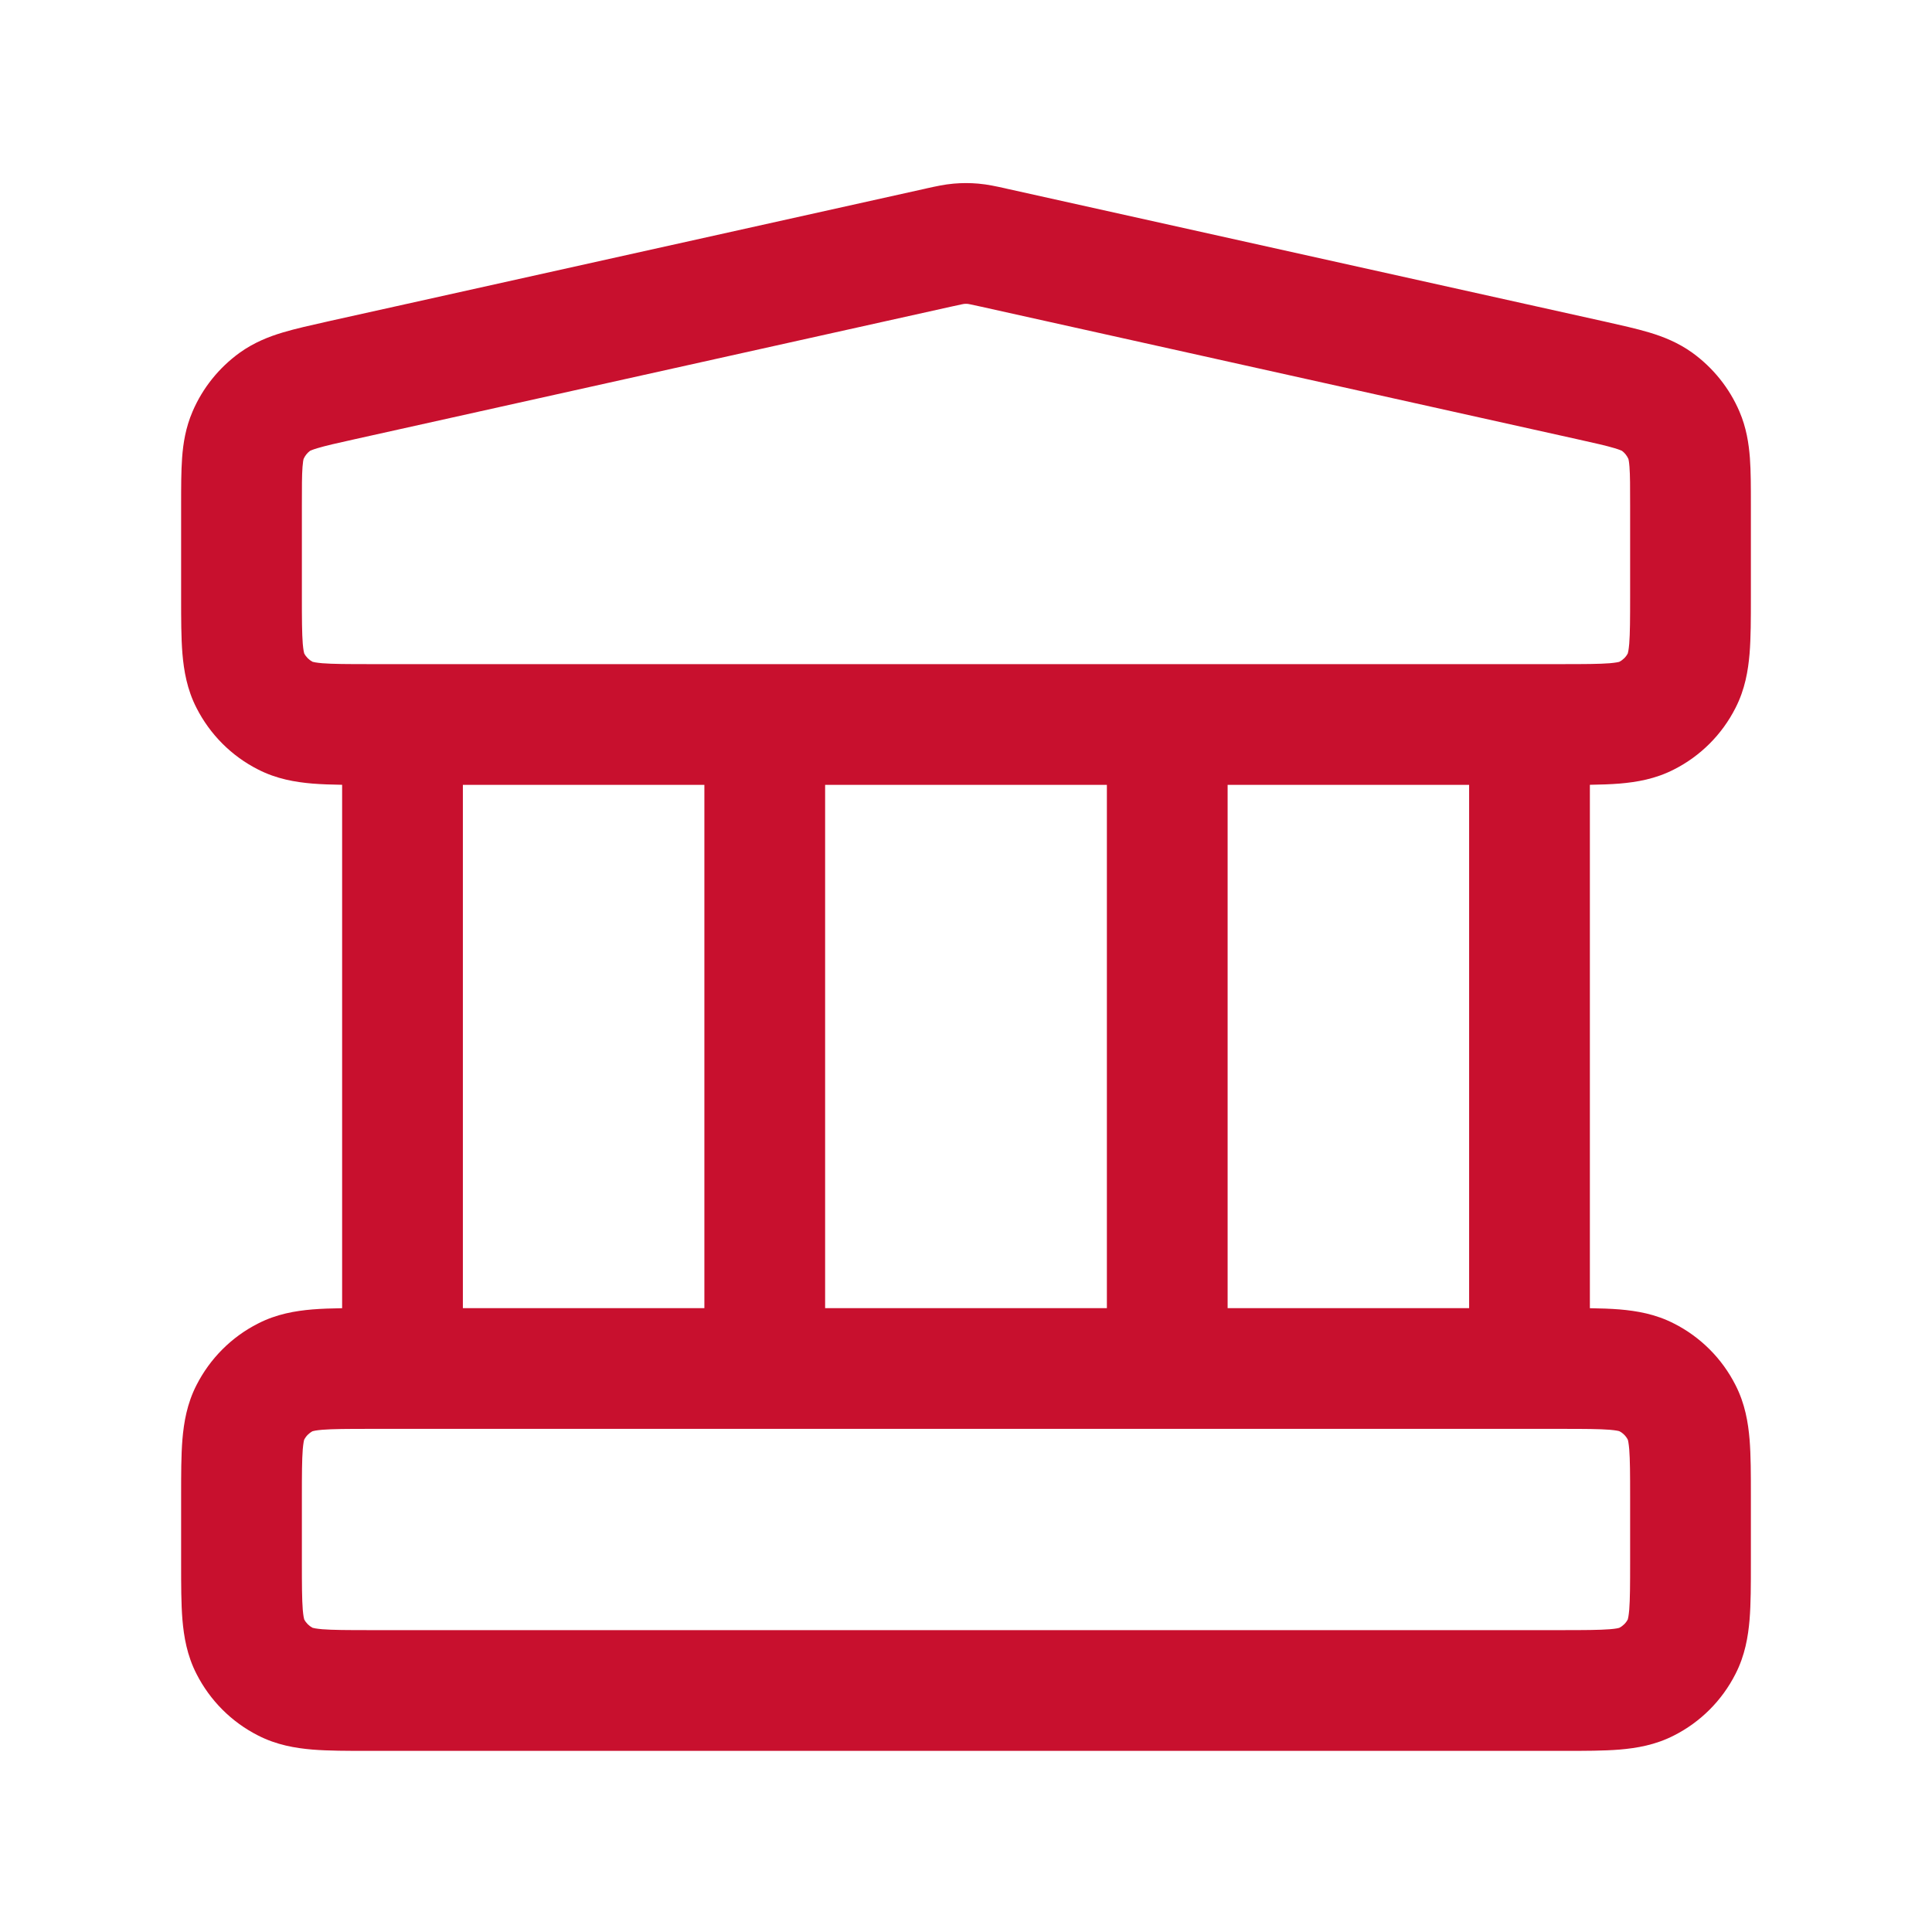<svg width="24" height="24" viewBox="0 0 24 24" fill="none" xmlns="http://www.w3.org/2000/svg">
<path fill-rule="evenodd" clip-rule="evenodd" d="M12.022 3.775C12.007 3.774 11.993 3.774 11.978 3.775C11.98 3.775 11.975 3.775 11.95 3.78C11.922 3.786 11.884 3.794 11.816 3.809L4.416 5.454C4.181 5.506 4.045 5.537 3.945 5.567C3.884 5.585 3.859 5.597 3.852 5.6C3.817 5.626 3.789 5.661 3.771 5.702C3.769 5.709 3.763 5.736 3.758 5.8C3.75 5.904 3.75 6.044 3.75 6.283V7.4C3.75 7.692 3.751 7.867 3.761 7.996C3.768 8.075 3.776 8.108 3.779 8.117C3.802 8.161 3.839 8.198 3.883 8.221C3.892 8.224 3.925 8.232 4.004 8.239C4.133 8.249 4.308 8.25 4.6 8.25H19.4C19.692 8.25 19.867 8.249 19.996 8.239C20.075 8.232 20.108 8.224 20.116 8.221C20.161 8.198 20.198 8.161 20.221 8.117C20.224 8.108 20.232 8.075 20.239 7.996C20.249 7.867 20.25 7.692 20.25 7.4V6.284C20.25 6.044 20.25 5.904 20.242 5.8C20.237 5.736 20.231 5.709 20.229 5.702C20.211 5.661 20.183 5.626 20.148 5.6C20.141 5.597 20.116 5.585 20.055 5.567C19.955 5.537 19.819 5.506 19.584 5.454L12.184 3.809C12.116 3.794 12.078 3.786 12.05 3.78M20.149 5.601C20.149 5.601 20.148 5.601 20.148 5.6L20.149 5.601ZM20.228 5.7C20.228 5.7 20.229 5.701 20.229 5.702L20.228 5.7ZM20.22 8.119C20.22 8.119 20.221 8.118 20.221 8.117L20.22 8.119ZM20.119 8.22C20.119 8.22 20.118 8.221 20.116 8.221L20.119 8.22ZM3.881 8.22C3.881 8.22 3.883 8.221 3.883 8.221L3.881 8.22ZM3.78 8.119C3.78 8.119 3.779 8.118 3.779 8.117L3.78 8.119ZM3.851 5.601C3.851 5.601 3.851 5.601 3.852 5.6L3.851 5.601ZM11.847 2.281C11.949 2.272 12.051 2.272 12.153 2.281C12.269 2.291 12.38 2.316 12.485 2.339C12.493 2.341 12.501 2.343 12.51 2.345L19.932 3.994C20.136 4.04 20.327 4.082 20.487 4.13C20.661 4.182 20.846 4.255 21.023 4.382C21.28 4.568 21.483 4.82 21.608 5.112C21.694 5.312 21.724 5.508 21.738 5.69C21.75 5.856 21.75 6.051 21.75 6.261V7.426C21.75 7.684 21.75 7.92 21.734 8.118C21.716 8.331 21.677 8.564 21.559 8.794C21.392 9.124 21.124 9.392 20.794 9.559C20.564 9.677 20.331 9.716 20.118 9.734C20.006 9.743 19.883 9.747 19.75 9.749V16.251C19.883 16.253 20.006 16.257 20.118 16.266C20.331 16.284 20.564 16.323 20.794 16.441C21.124 16.608 21.392 16.876 21.559 17.206C21.677 17.436 21.716 17.669 21.734 17.882C21.75 18.08 21.75 18.316 21.75 18.574V19.426C21.75 19.684 21.75 19.92 21.734 20.118C21.716 20.331 21.677 20.564 21.559 20.794C21.392 21.124 21.124 21.392 20.794 21.559C20.564 21.677 20.331 21.716 20.118 21.734C19.92 21.75 19.684 21.75 19.426 21.75H4.574C4.316 21.75 4.08 21.75 3.882 21.734C3.669 21.716 3.436 21.677 3.206 21.559C2.876 21.392 2.609 21.124 2.441 20.794C2.323 20.564 2.284 20.331 2.266 20.118C2.25 19.92 2.25 19.684 2.25 19.426L2.25 18.574C2.25 18.316 2.25 18.08 2.266 17.882C2.284 17.669 2.323 17.436 2.441 17.206C2.609 16.876 2.876 16.608 3.206 16.441C3.436 16.323 3.669 16.284 3.882 16.266C3.994 16.257 4.117 16.253 4.25 16.251V9.749C4.117 9.747 3.994 9.743 3.882 9.734C3.669 9.716 3.436 9.677 3.206 9.559C2.876 9.392 2.609 9.124 2.441 8.794C2.323 8.564 2.284 8.331 2.266 8.118C2.25 7.92 2.25 7.684 2.25 7.426L2.25 6.261C2.25 6.051 2.25 5.856 2.262 5.69C2.275 5.508 2.306 5.312 2.392 5.112C2.517 4.82 2.72 4.568 2.977 4.382C3.154 4.255 3.339 4.182 3.513 4.13C3.673 4.082 3.864 4.04 4.068 3.994C4.076 3.993 4.083 3.991 4.09 3.989L11.49 2.345C11.499 2.343 11.507 2.341 11.515 2.339C11.62 2.316 11.731 2.291 11.847 2.281ZM5.75 9.75V16.25H8.75V9.75H5.75ZM10.25 9.75V16.25H13.75V9.75H10.25ZM15.25 9.75V16.25H18.25V9.75H15.25ZM4.6 17.75C4.308 17.75 4.133 17.751 4.004 17.761C3.925 17.768 3.892 17.776 3.883 17.779C3.839 17.802 3.802 17.839 3.779 17.884C3.776 17.892 3.768 17.925 3.761 18.004C3.751 18.133 3.75 18.308 3.75 18.6V19.4C3.75 19.692 3.751 19.867 3.761 19.996C3.768 20.075 3.776 20.108 3.779 20.117C3.802 20.161 3.839 20.198 3.883 20.221C3.892 20.224 3.925 20.232 4.004 20.239C4.133 20.249 4.308 20.25 4.6 20.25H19.4C19.692 20.25 19.867 20.249 19.996 20.239C20.075 20.233 20.108 20.224 20.116 20.221C20.161 20.198 20.198 20.161 20.221 20.117C20.224 20.108 20.232 20.075 20.239 19.996C20.249 19.867 20.25 19.692 20.25 19.4V18.6C20.25 18.308 20.249 18.133 20.239 18.004C20.232 17.925 20.224 17.892 20.221 17.884C20.198 17.839 20.161 17.802 20.116 17.779C20.108 17.776 20.075 17.768 19.996 17.761C19.867 17.751 19.692 17.75 19.4 17.75H4.6ZM20.22 17.881C20.22 17.881 20.221 17.882 20.221 17.884L20.22 17.881ZM20.22 20.119C20.22 20.119 20.221 20.117 20.221 20.117L20.22 20.119ZM20.119 20.22C20.119 20.22 20.118 20.221 20.116 20.221L20.119 20.22ZM3.881 20.22C3.881 20.22 3.883 20.221 3.883 20.221L3.881 20.22ZM3.78 20.119C3.78 20.119 3.779 20.118 3.779 20.117L3.78 20.119ZM3.78 17.881C3.78 17.881 3.779 17.883 3.779 17.884L3.78 17.881ZM3.881 17.78C3.881 17.78 3.882 17.779 3.883 17.779L3.881 17.78ZM12.022 3.775C12.021 3.775 12.022 3.775 12.022 3.775V3.775Z" fill="#C8102E"/>
</svg>
